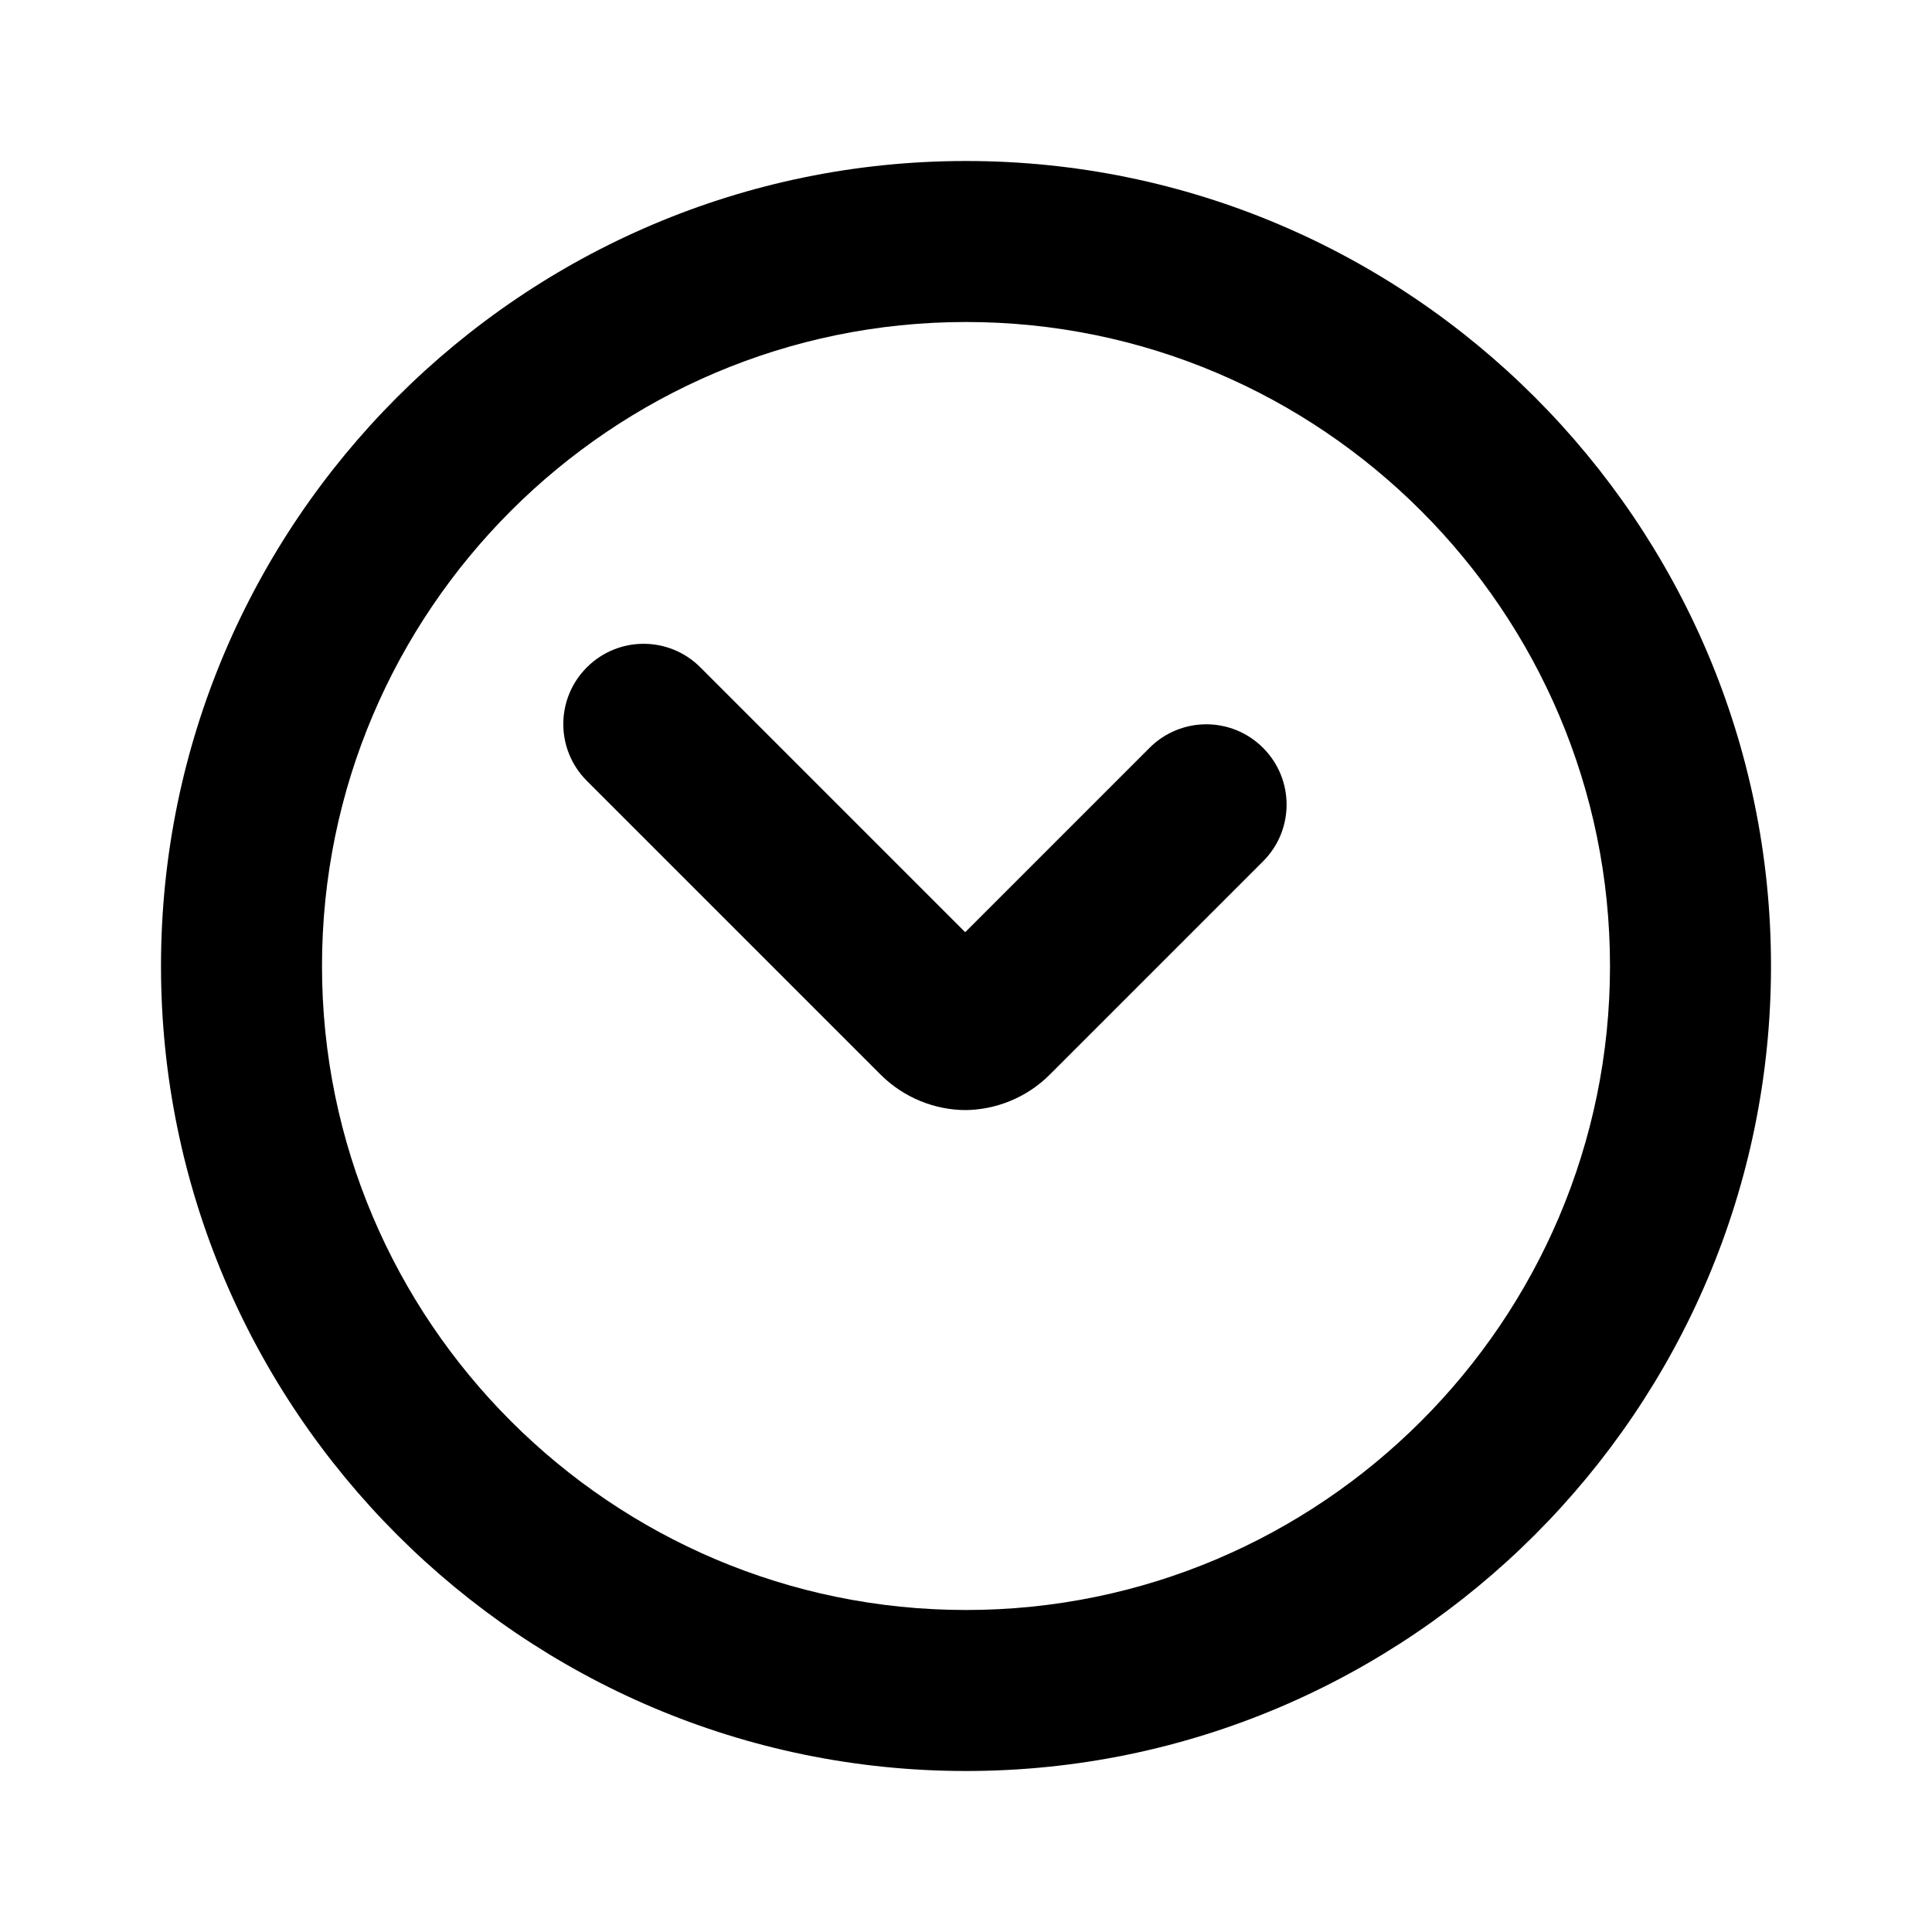 <?xml version="1.0" encoding="UTF-8"?><svg id="Icons" xmlns="http://www.w3.org/2000/svg" viewBox="0 0 24 24"><g id="clock"><path d="M12,22c-5.51,0-10-4.49-10-10S6.49,2,12,2s10,4.49,10,10-4.49,10-10,10Zm0-18c-4.41,0-8,3.59-8,8s3.59,8,8,8,8-3.59,8-8-3.59-8-8-8Z"/><path d="M12,13.79c-.38,0-.77-.15-1.06-.44l-3.65-3.65c-.39-.39-.39-1.02,0-1.41s1.02-.39,1.41,0l3.29,3.29,2.29-2.29c.39-.39,1.02-.39,1.41,0s.39,1.02,0,1.41l-2.65,2.65c-.29,.29-.68,.44-1.06,.44Z"/></g></svg>
